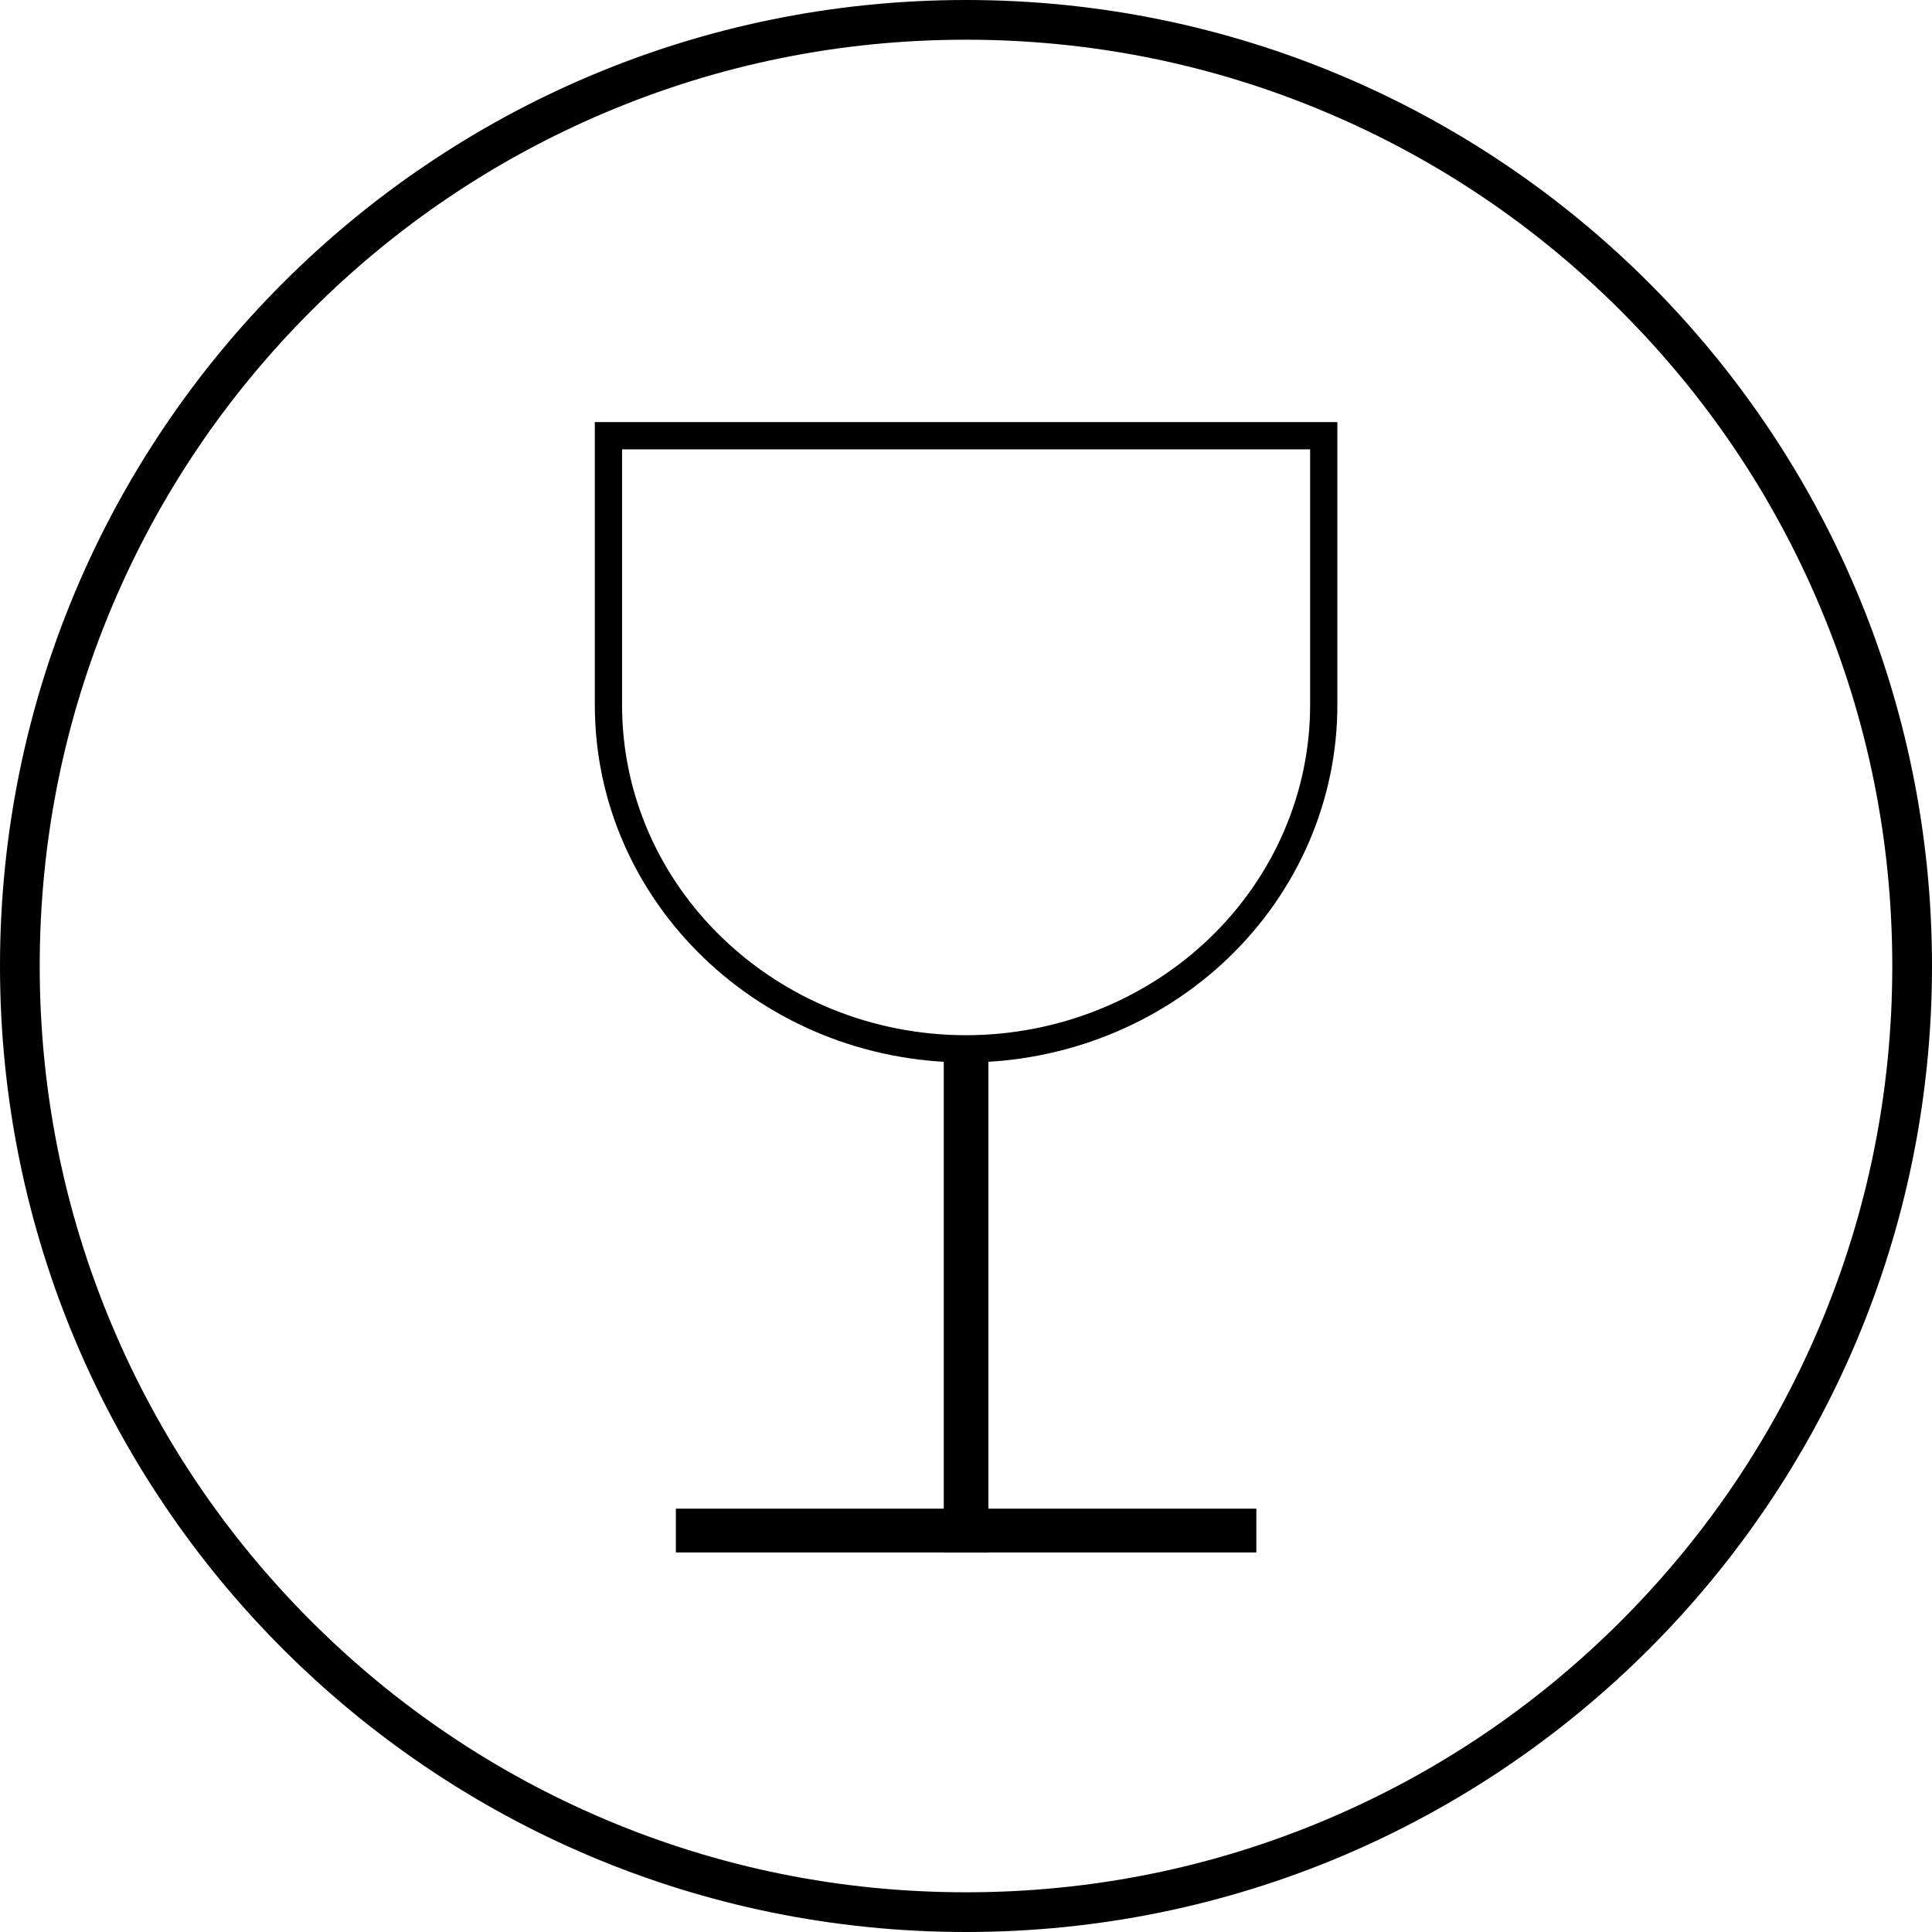 <?xml version="1.0" encoding="UTF-8"?>
<svg width="90px" height="90px" viewBox="0 0 90 90" version="1.1" xmlns="http://www.w3.org/2000/svg" xmlns:xlink="http://www.w3.org/1999/xlink">
    <title>icon/taste/dark</title>
    <g id="icon/taste/dark" stroke="none" stroke-width="1" fill="none" fill-rule="evenodd">
        <g id="tastewhite-copy" transform="translate(-0, 0)">
            <g id="Group-2" transform="translate(28.344, 20.298)">
                <polygon id="Shape" fill="#000000" fill-rule="nonzero" points="15.62 28.581 17.7 28.581 17.7 52.021 15.62 52.021"></polygon>
                <polygon id="Shape" fill="#000000" fill-rule="nonzero" points="3.14 52.021 3.14 49.981 30.181 49.981 30.181 52.021"></polygon>
                <path d="M33.321,0 L0,0 L0,12.546 C0,21.37 7.44,28.544 16.645,28.561 C21.076,28.56 25.322,26.867 28.45,23.857 C31.57,20.853 33.321,16.785 33.321,12.546 L33.321,0 Z" id="Shape-path" stroke="#000000" stroke-width="1.269"></path>
            </g>
            <path d="M45,0 C20.147,0 0,20.147 0,45 C0,69.853 20.147,90 45,90 C69.853,90 90,69.853 90,45 C90,20.147 69.853,0 45,0 L45,0 Z M61.796,5.24 C66.934,7.413 71.549,10.525 75.512,14.488 C79.475,18.451 82.587,23.066 84.76,28.204 C87.01,33.523 88.15,39.174 88.15,45 C88.15,50.826 87.01,56.477 84.76,61.796 C82.587,66.934 79.475,71.548 75.512,75.512 C71.549,79.475 66.934,82.587 61.796,84.76 C56.477,87.01 50.826,88.15 45,88.15 C39.174,88.15 33.523,87.01 28.204,84.76 C23.066,82.587 18.451,79.475 14.488,75.512 C10.525,71.548 7.413,66.934 5.24,61.796 C2.99,56.477 1.85,50.826 1.85,45 C1.85,39.174 2.99,33.523 5.24,28.204 C7.413,23.066 10.525,18.451 14.488,14.488 C18.451,10.525 23.066,7.413 28.204,5.24 C33.523,2.99 39.174,1.85 45,1.85 C50.826,1.85 56.477,2.99 61.796,5.24 Z" id="Fill-3" fill="#000000" fill-rule="nonzero"></path>
        </g>
    </g>
</svg>